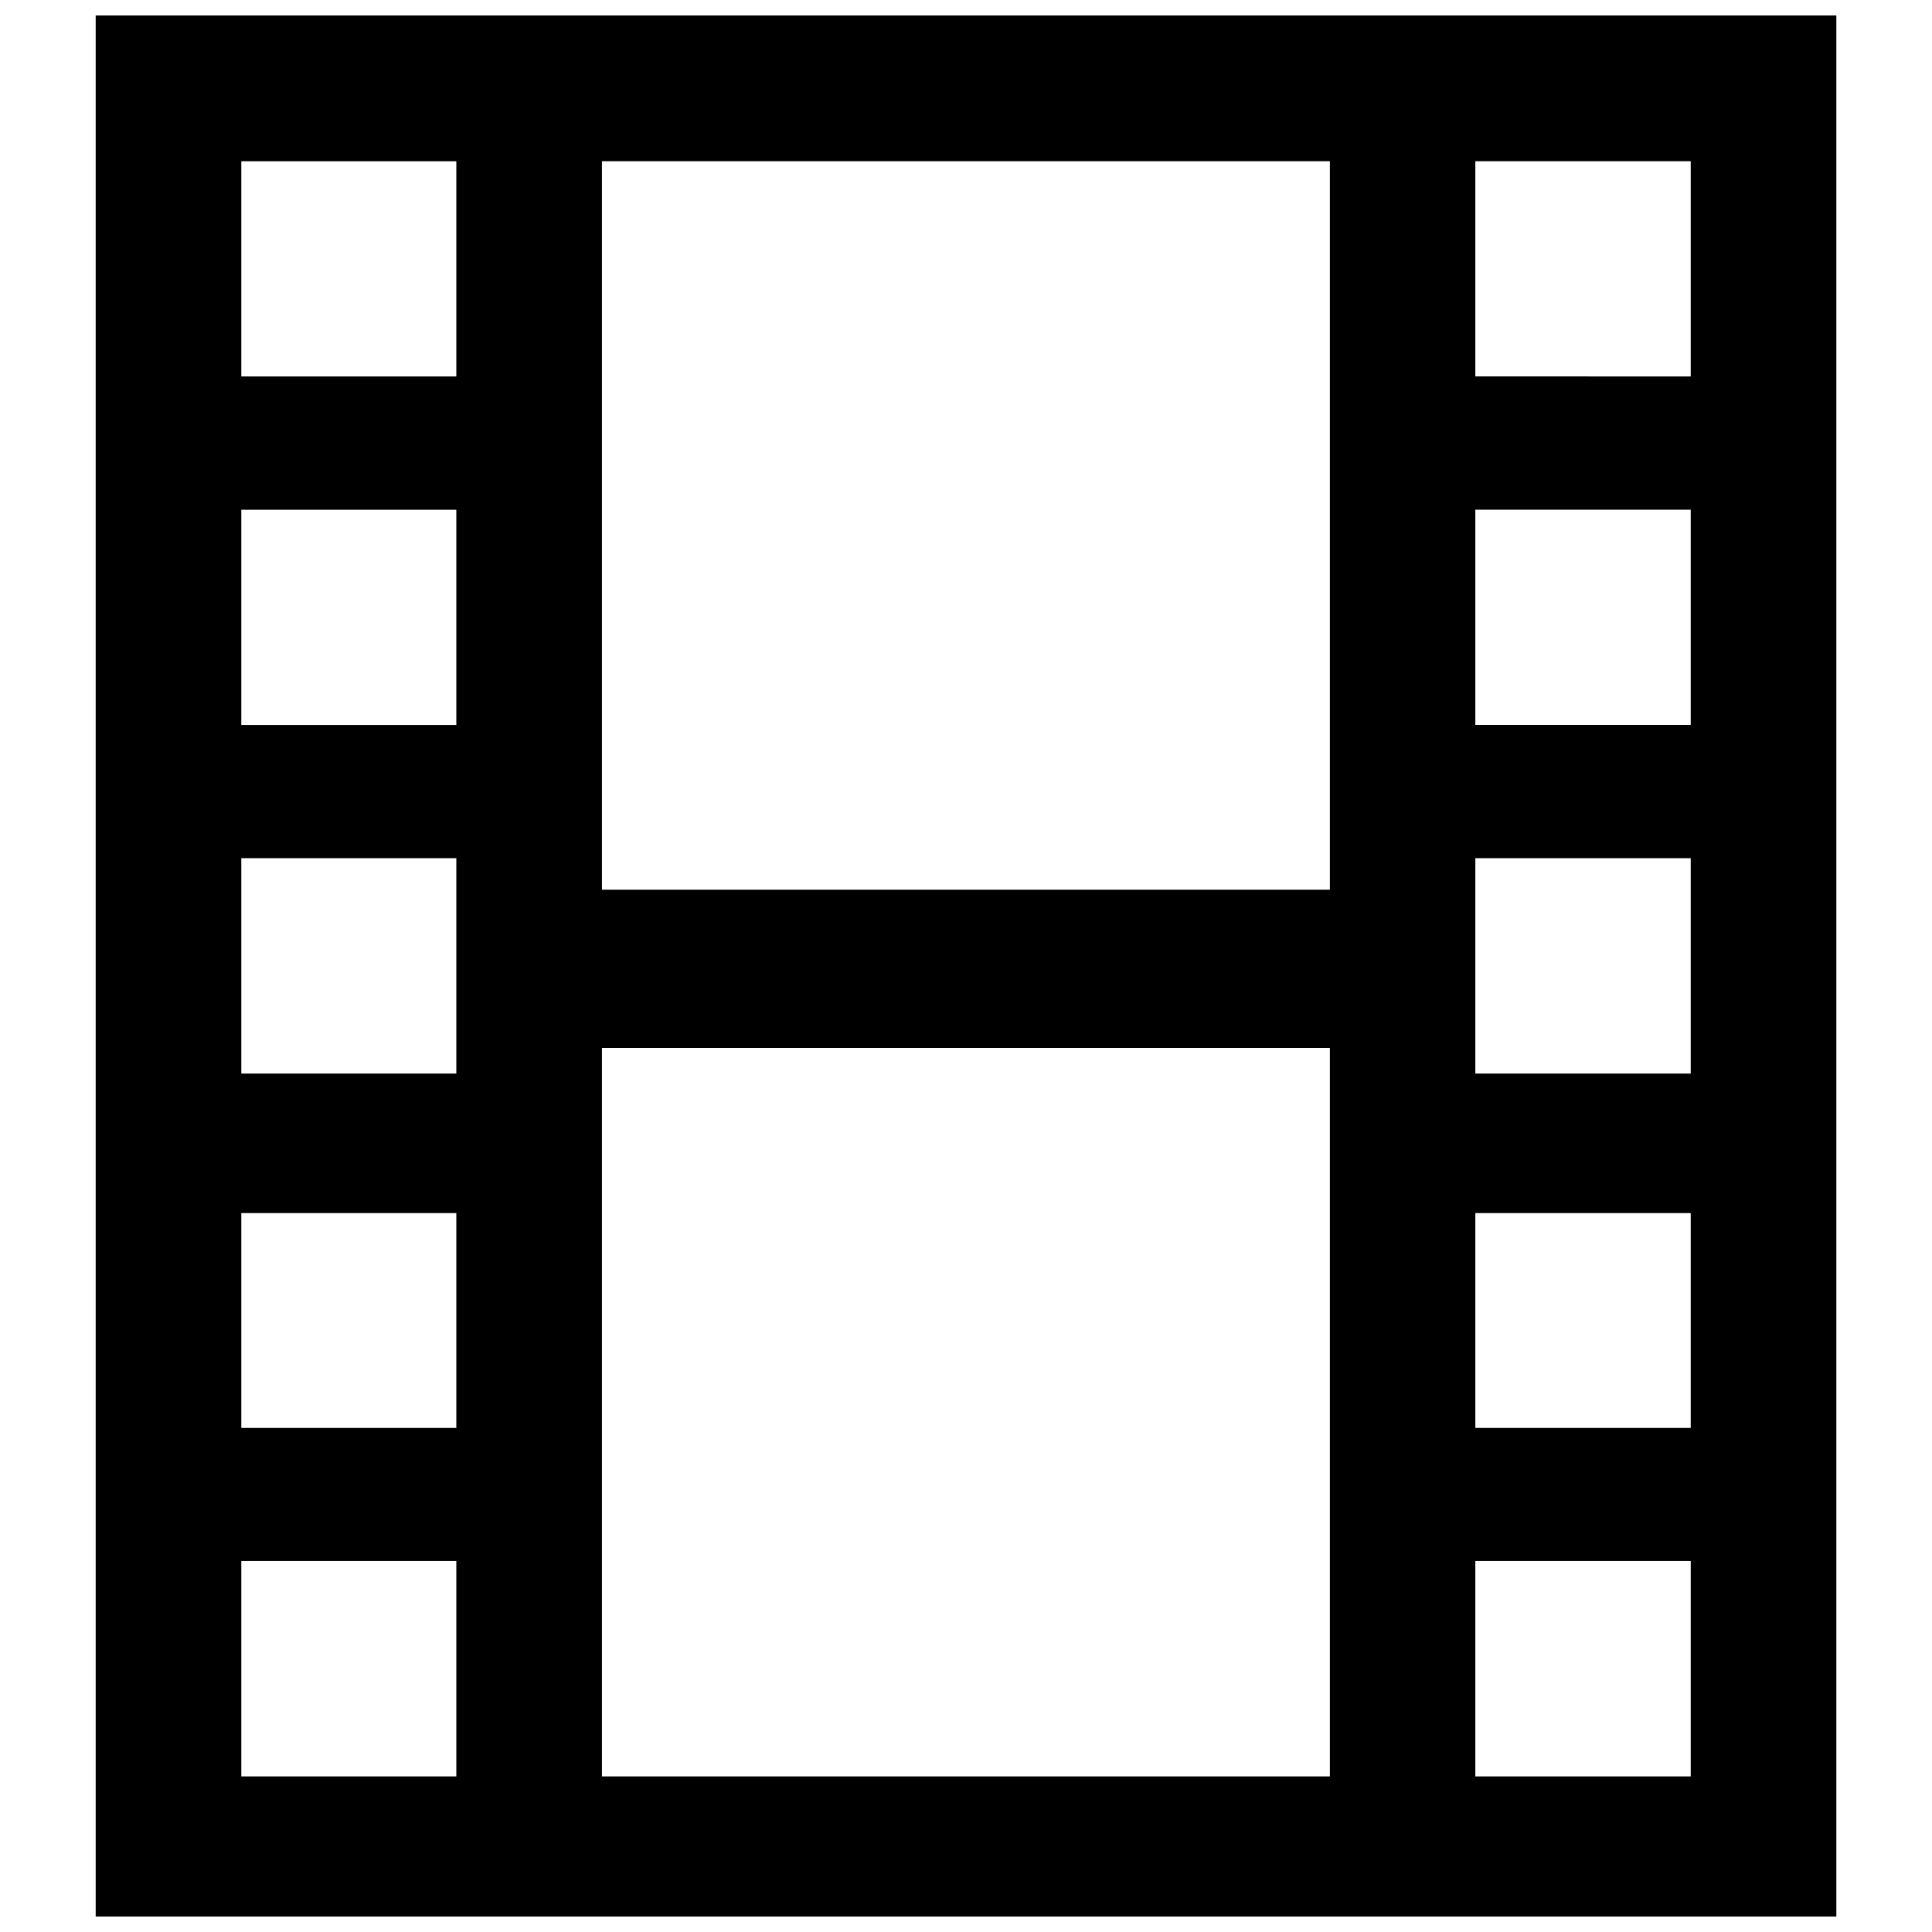 <?xml version="1.0" encoding="UTF-8"?>
<!-- Uploaded to: SVG Repo, www.svgrepo.com, Generator: SVG Repo Mixer Tools -->
<svg width="800px" height="800px" version="1.1" viewBox="144 144 512 512" xmlns="http://www.w3.org/2000/svg">
 <defs>
  <clipPath id="a">
   <path d="m169 148.09h462v503.81h-462z"/>
  </clipPath>
 </defs>
 <g clip-path="url(#a)">
  <path d="m169.36 148.09v503.81h461.29v-503.81zm95.723 466.68h-57.133v-57.082h56.98v57.082zm0-92.348h-57.133v-56.934h56.98v56.934zm0-93.91h-57.133v-57.082h56.98v57.082zm0-92.398h-57.133v-57.031h56.98v57.078zm0-92.348-57.133-0.004v-57.031h56.98v57.082zm231.35 371h-192.91v-193.06h192.91zm0-234.98h-192.91v-193.06h192.91v193.11zm95.723 234.98h-57.18v-57.082h57.082v57.082zm0-92.348h-57.18v-56.934h57.082v56.934zm0-93.91h-57.18v-57.082h57.082v57.082zm0-92.398h-57.18v-57.031h57.082v57.078zm0-92.348-57.18-0.004v-57.031h57.082v57.082z"/>
 </g>
</svg>